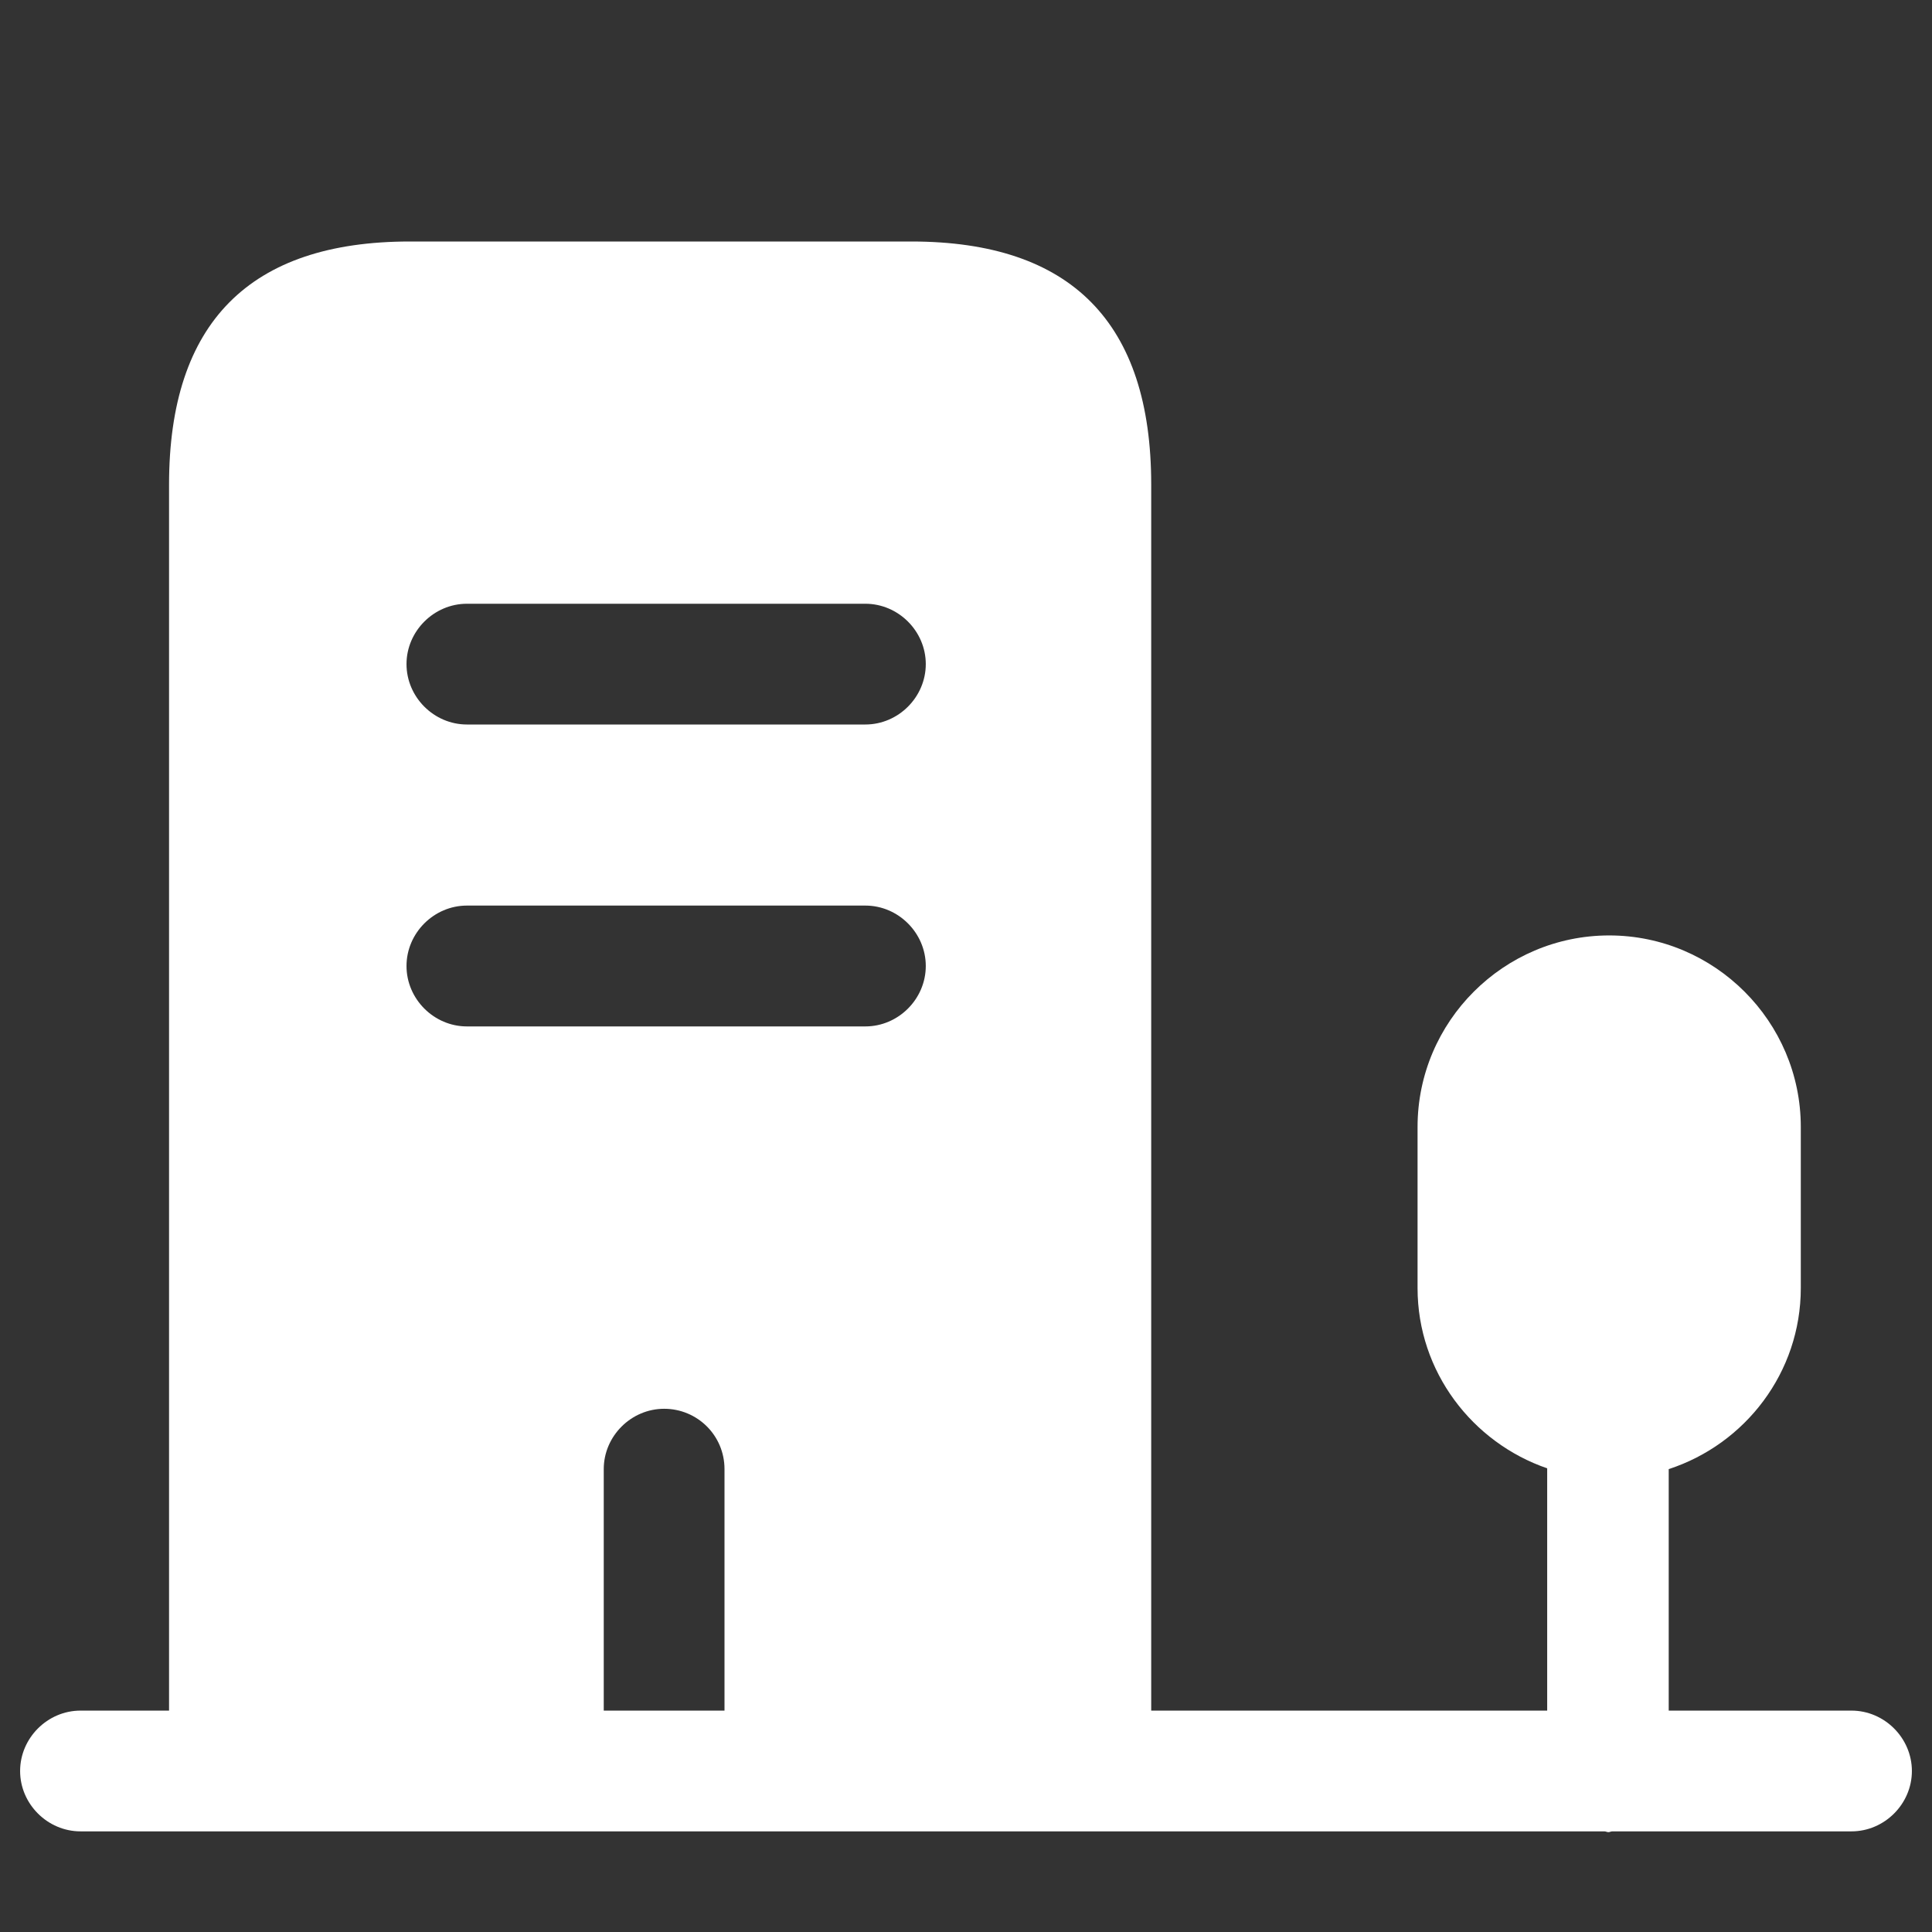 <svg width="22" height="22" viewBox="0 0 22 22" fill="none" xmlns="http://www.w3.org/2000/svg">
<rect x="0" y="0" width="22" height="22" fill="#333333" stroke="none"/>
<path d="M10.377 2.75H4.666C2.842 2.75 1.925 3.676 1.925 5.518V20.167H6.875V16.729C6.875 16.353 7.187 16.042 7.563 16.042C7.939 16.042 8.25 16.344 8.25 16.729V20.167H13.109V5.518C13.109 3.676 12.201 2.75 10.377 2.75ZM9.854 11.688H5.317C4.941 11.688 4.629 11.376 4.629 11C4.629 10.624 4.941 10.312 5.317 10.312H9.854C10.23 10.312 10.542 10.624 10.542 11C10.542 11.376 10.23 11.688 9.854 11.688ZM9.854 8.25H5.317C4.941 8.25 4.629 7.938 4.629 7.562C4.629 7.187 4.941 6.875 5.317 6.875H9.854C10.23 6.875 10.542 7.187 10.542 7.562C10.542 7.938 10.23 8.25 9.854 8.25Z" fill="white"/>
<path d="M21.083 19.479H19.002V16.729C19.873 16.445 20.506 15.629 20.506 14.667V12.833C20.506 11.632 19.525 10.652 18.324 10.652C17.123 10.652 16.142 11.632 16.142 12.833V14.667C16.142 15.62 16.766 16.427 17.618 16.72V19.479H0.917C0.541 19.479 0.229 19.791 0.229 20.167C0.229 20.542 0.541 20.854 0.917 20.854H18.269C18.287 20.854 18.297 20.863 18.315 20.863C18.333 20.863 18.342 20.854 18.361 20.854H21.083C21.459 20.854 21.771 20.542 21.771 20.167C21.771 19.791 21.459 19.479 21.083 19.479Z" fill="white"/>
</svg>

